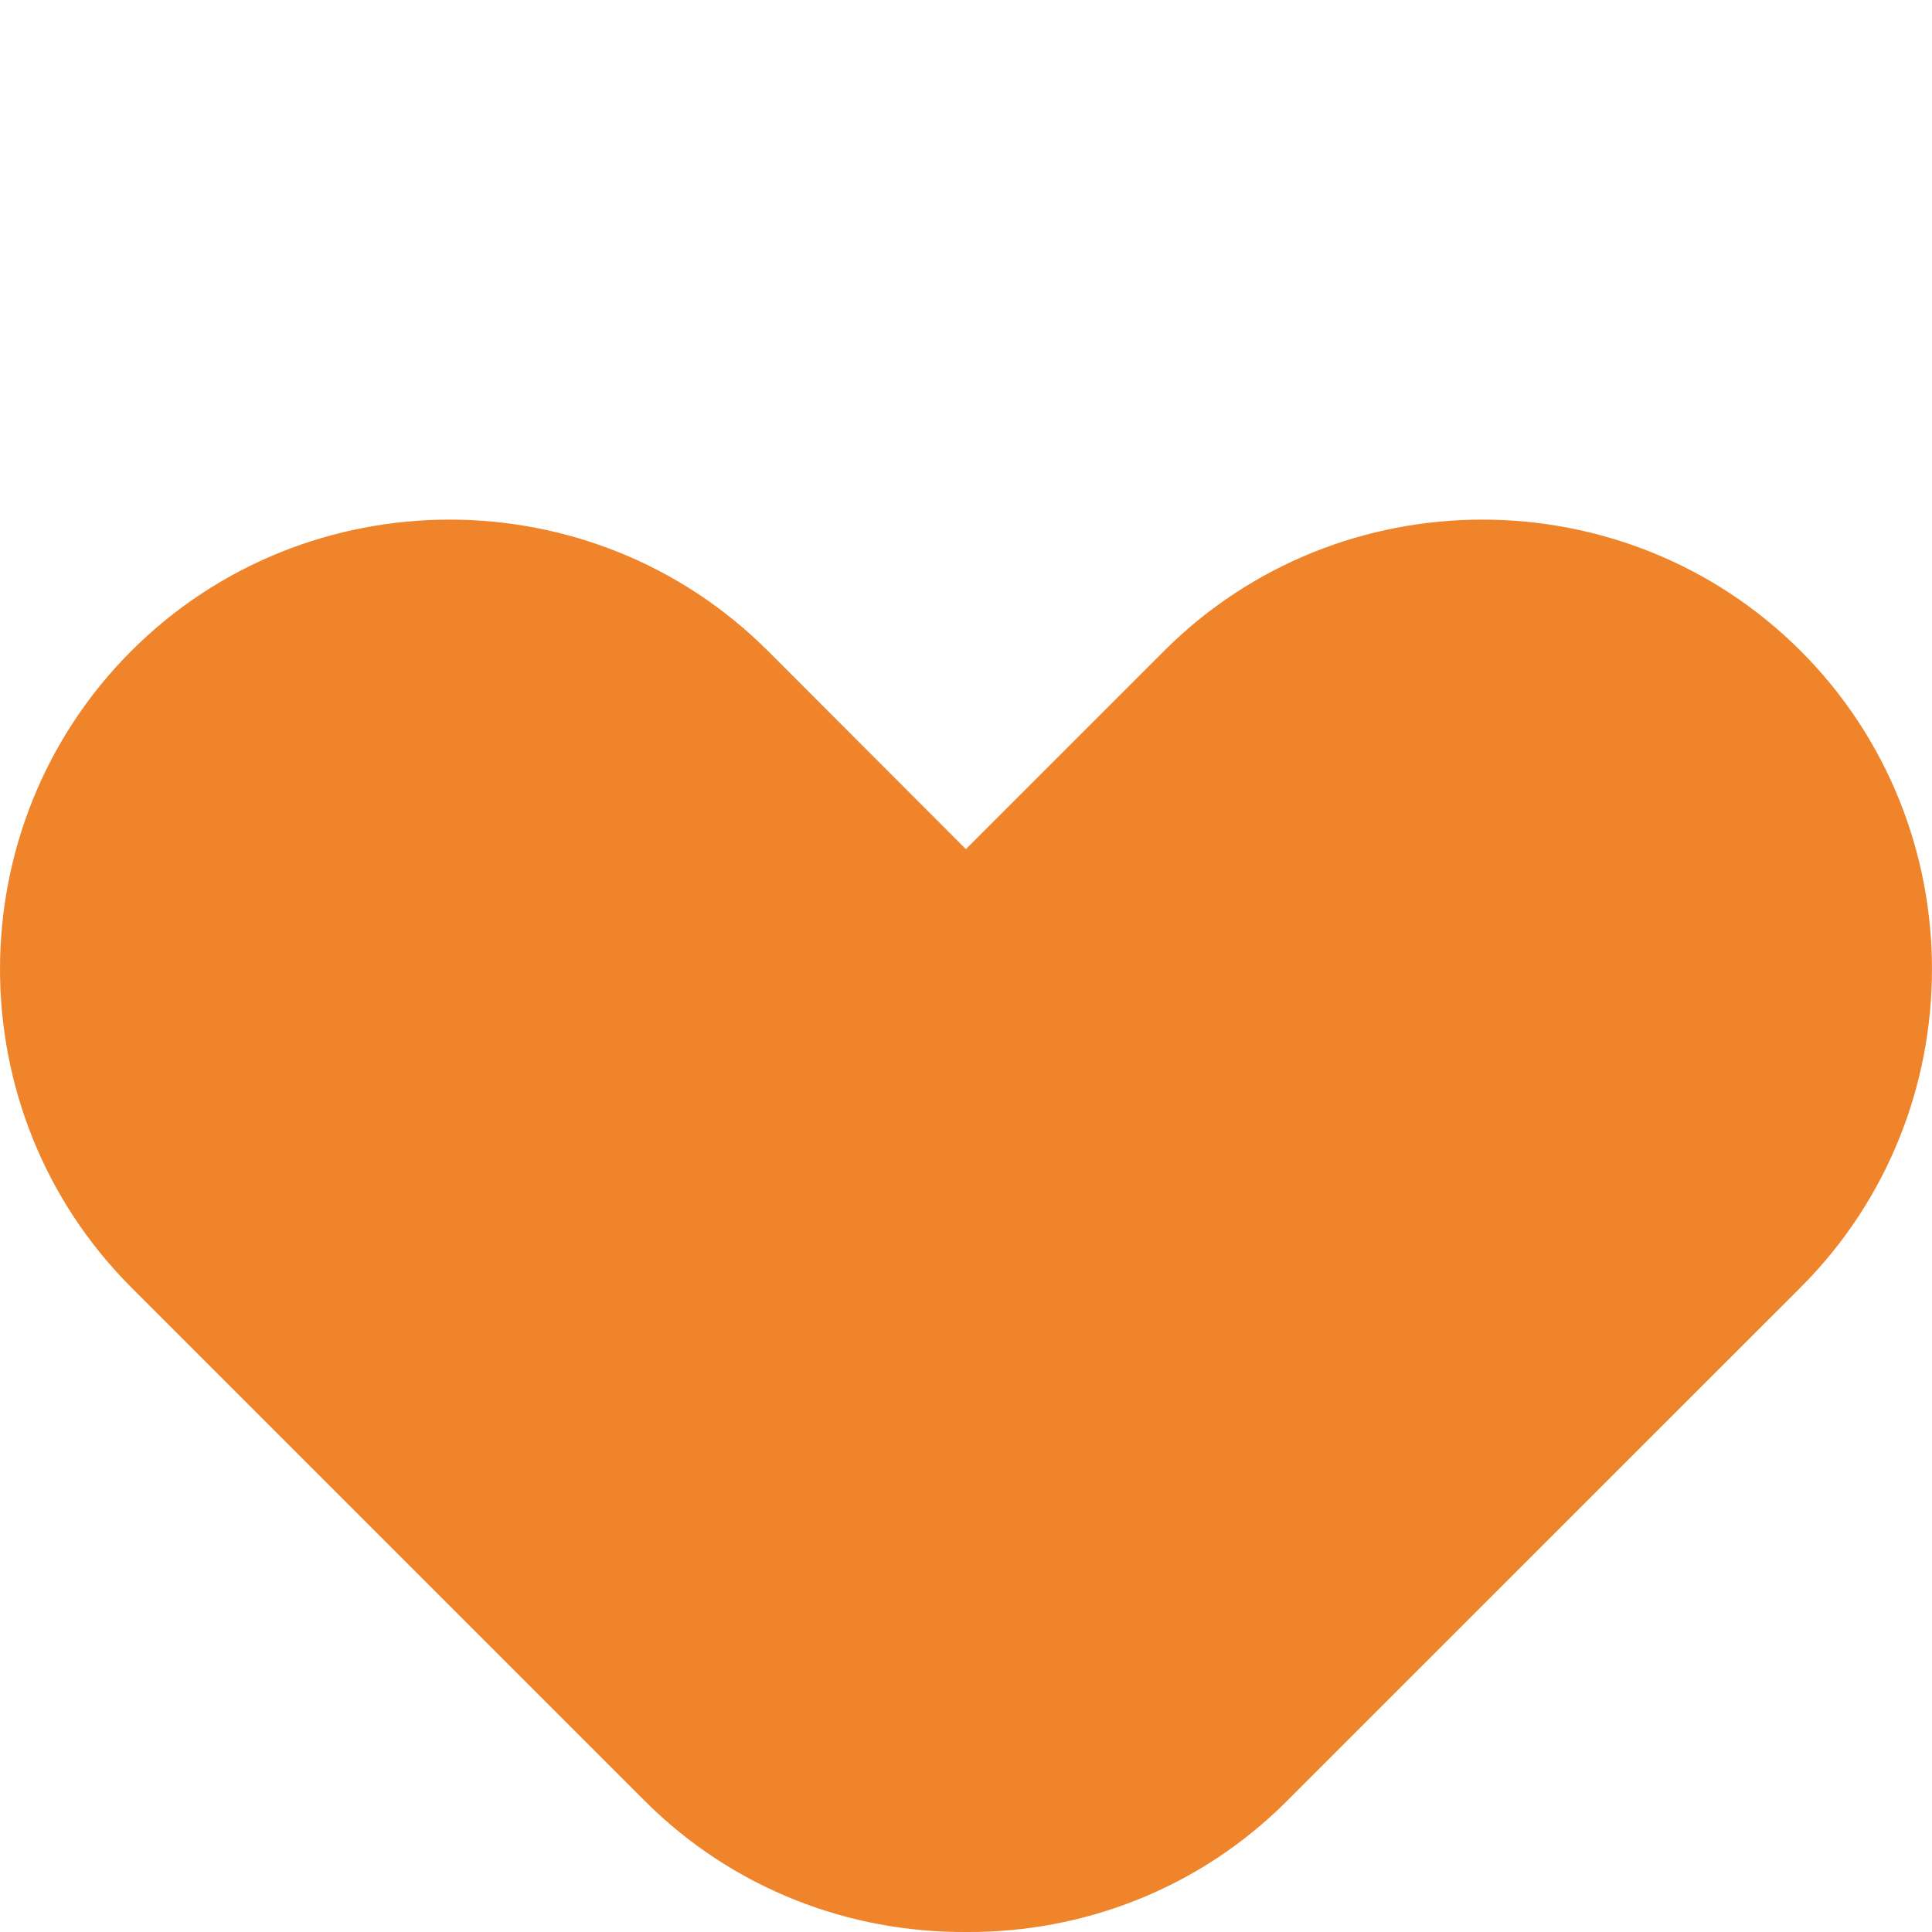 <?xml version="1.0" encoding="utf-8"?>
<!-- Generator: Adobe Illustrator 17.0.0, SVG Export Plug-In . SVG Version: 6.00 Build 0)  -->
<!DOCTYPE svg PUBLIC "-//W3C//DTD SVG 1.1//EN" "http://www.w3.org/Graphics/SVG/1.1/DTD/svg11.dtd">
<svg version="1.1" id="Layer_1" xmlns="http://www.w3.org/2000/svg" xmlns:xlink="http://www.w3.org/1999/xlink" x="0px" y="0px"
	 width="20px" height="20px" viewBox="-114.5 109.5 20 20" enable-background="new -114.5 109.5 20 20" xml:space="preserve">
<path fill="#EF842B" d="M-113.141,122.827l5.316,5.316c0.914,0.914,2.12,1.364,3.325,1.357c1.204,0.008,2.411-0.443,3.323-1.357
	l5.317-5.316c1.813-1.812,1.813-4.777,0-6.589c-1.812-1.812-4.777-1.812-6.589,0l-2.052,2.052l-2.05-2.052
	c-1.813-1.812-4.777-1.812-6.589,0C-114.953,118.05-114.953,121.014-113.141,122.827"/>
</svg>
